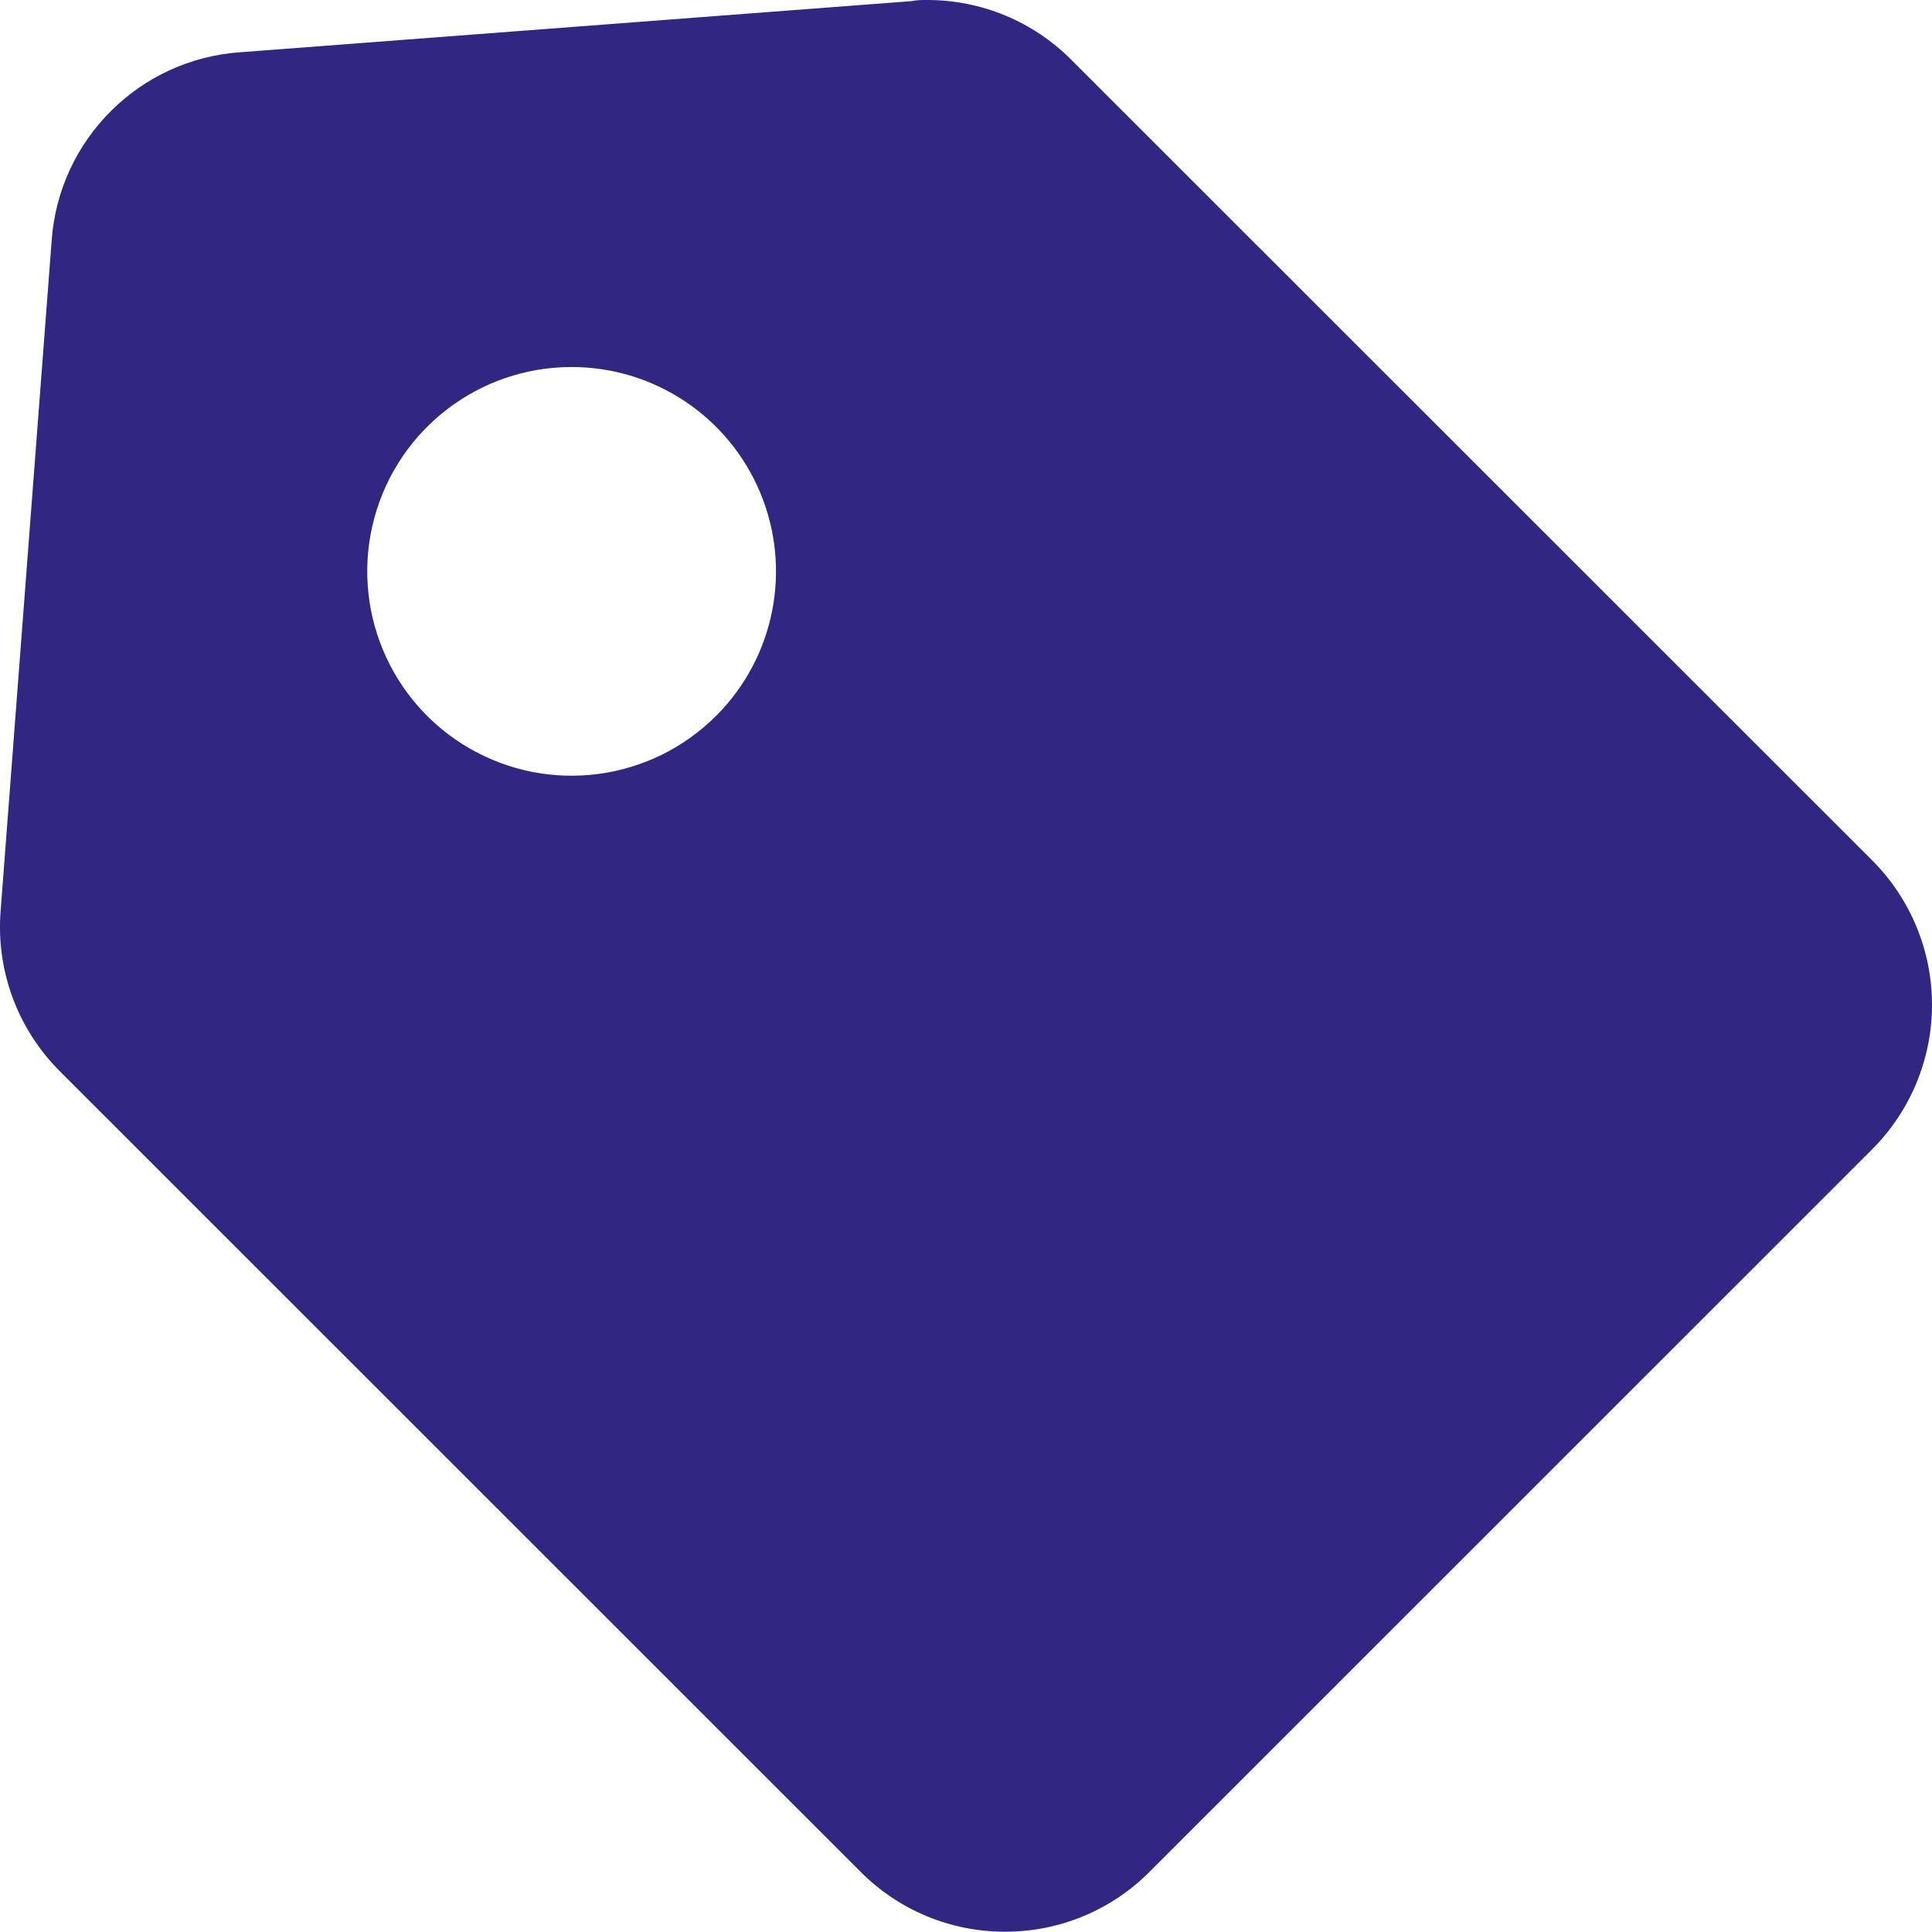 <svg width="32" height="32" viewBox="0 0 32 32" fill="none" xmlns="http://www.w3.org/2000/svg">
<path d="M16.647 31.995C15.749 31.997 14.887 31.64 14.254 31.003L0.992 17.744C0.292 17.046 -0.067 16.077 0.01 15.092L0.856 3.98C0.977 2.308 2.311 0.979 3.984 0.865L15.095 0.019C15.184 2.40983e-06 15.27 2.41344e-06 15.358 2.41344e-06C16.254 -0.001 17.114 0.356 17.746 0.992L31.008 14.249C31.643 14.884 32 15.745 32 16.643C32 17.541 31.643 18.402 31.008 19.037L19.04 31.003C18.407 31.64 17.545 31.997 16.647 31.995ZM9.467 6.079C7.935 6.079 6.594 7.108 6.198 8.588C5.802 10.068 6.449 11.629 7.776 12.395C9.103 13.161 10.778 12.94 11.861 11.856L11.873 11.846L11.885 11.834L11.872 11.846C12.834 10.876 13.118 9.422 12.592 8.161C12.066 6.9 10.833 6.078 9.467 6.079Z" fill="#312682"/>
</svg>
